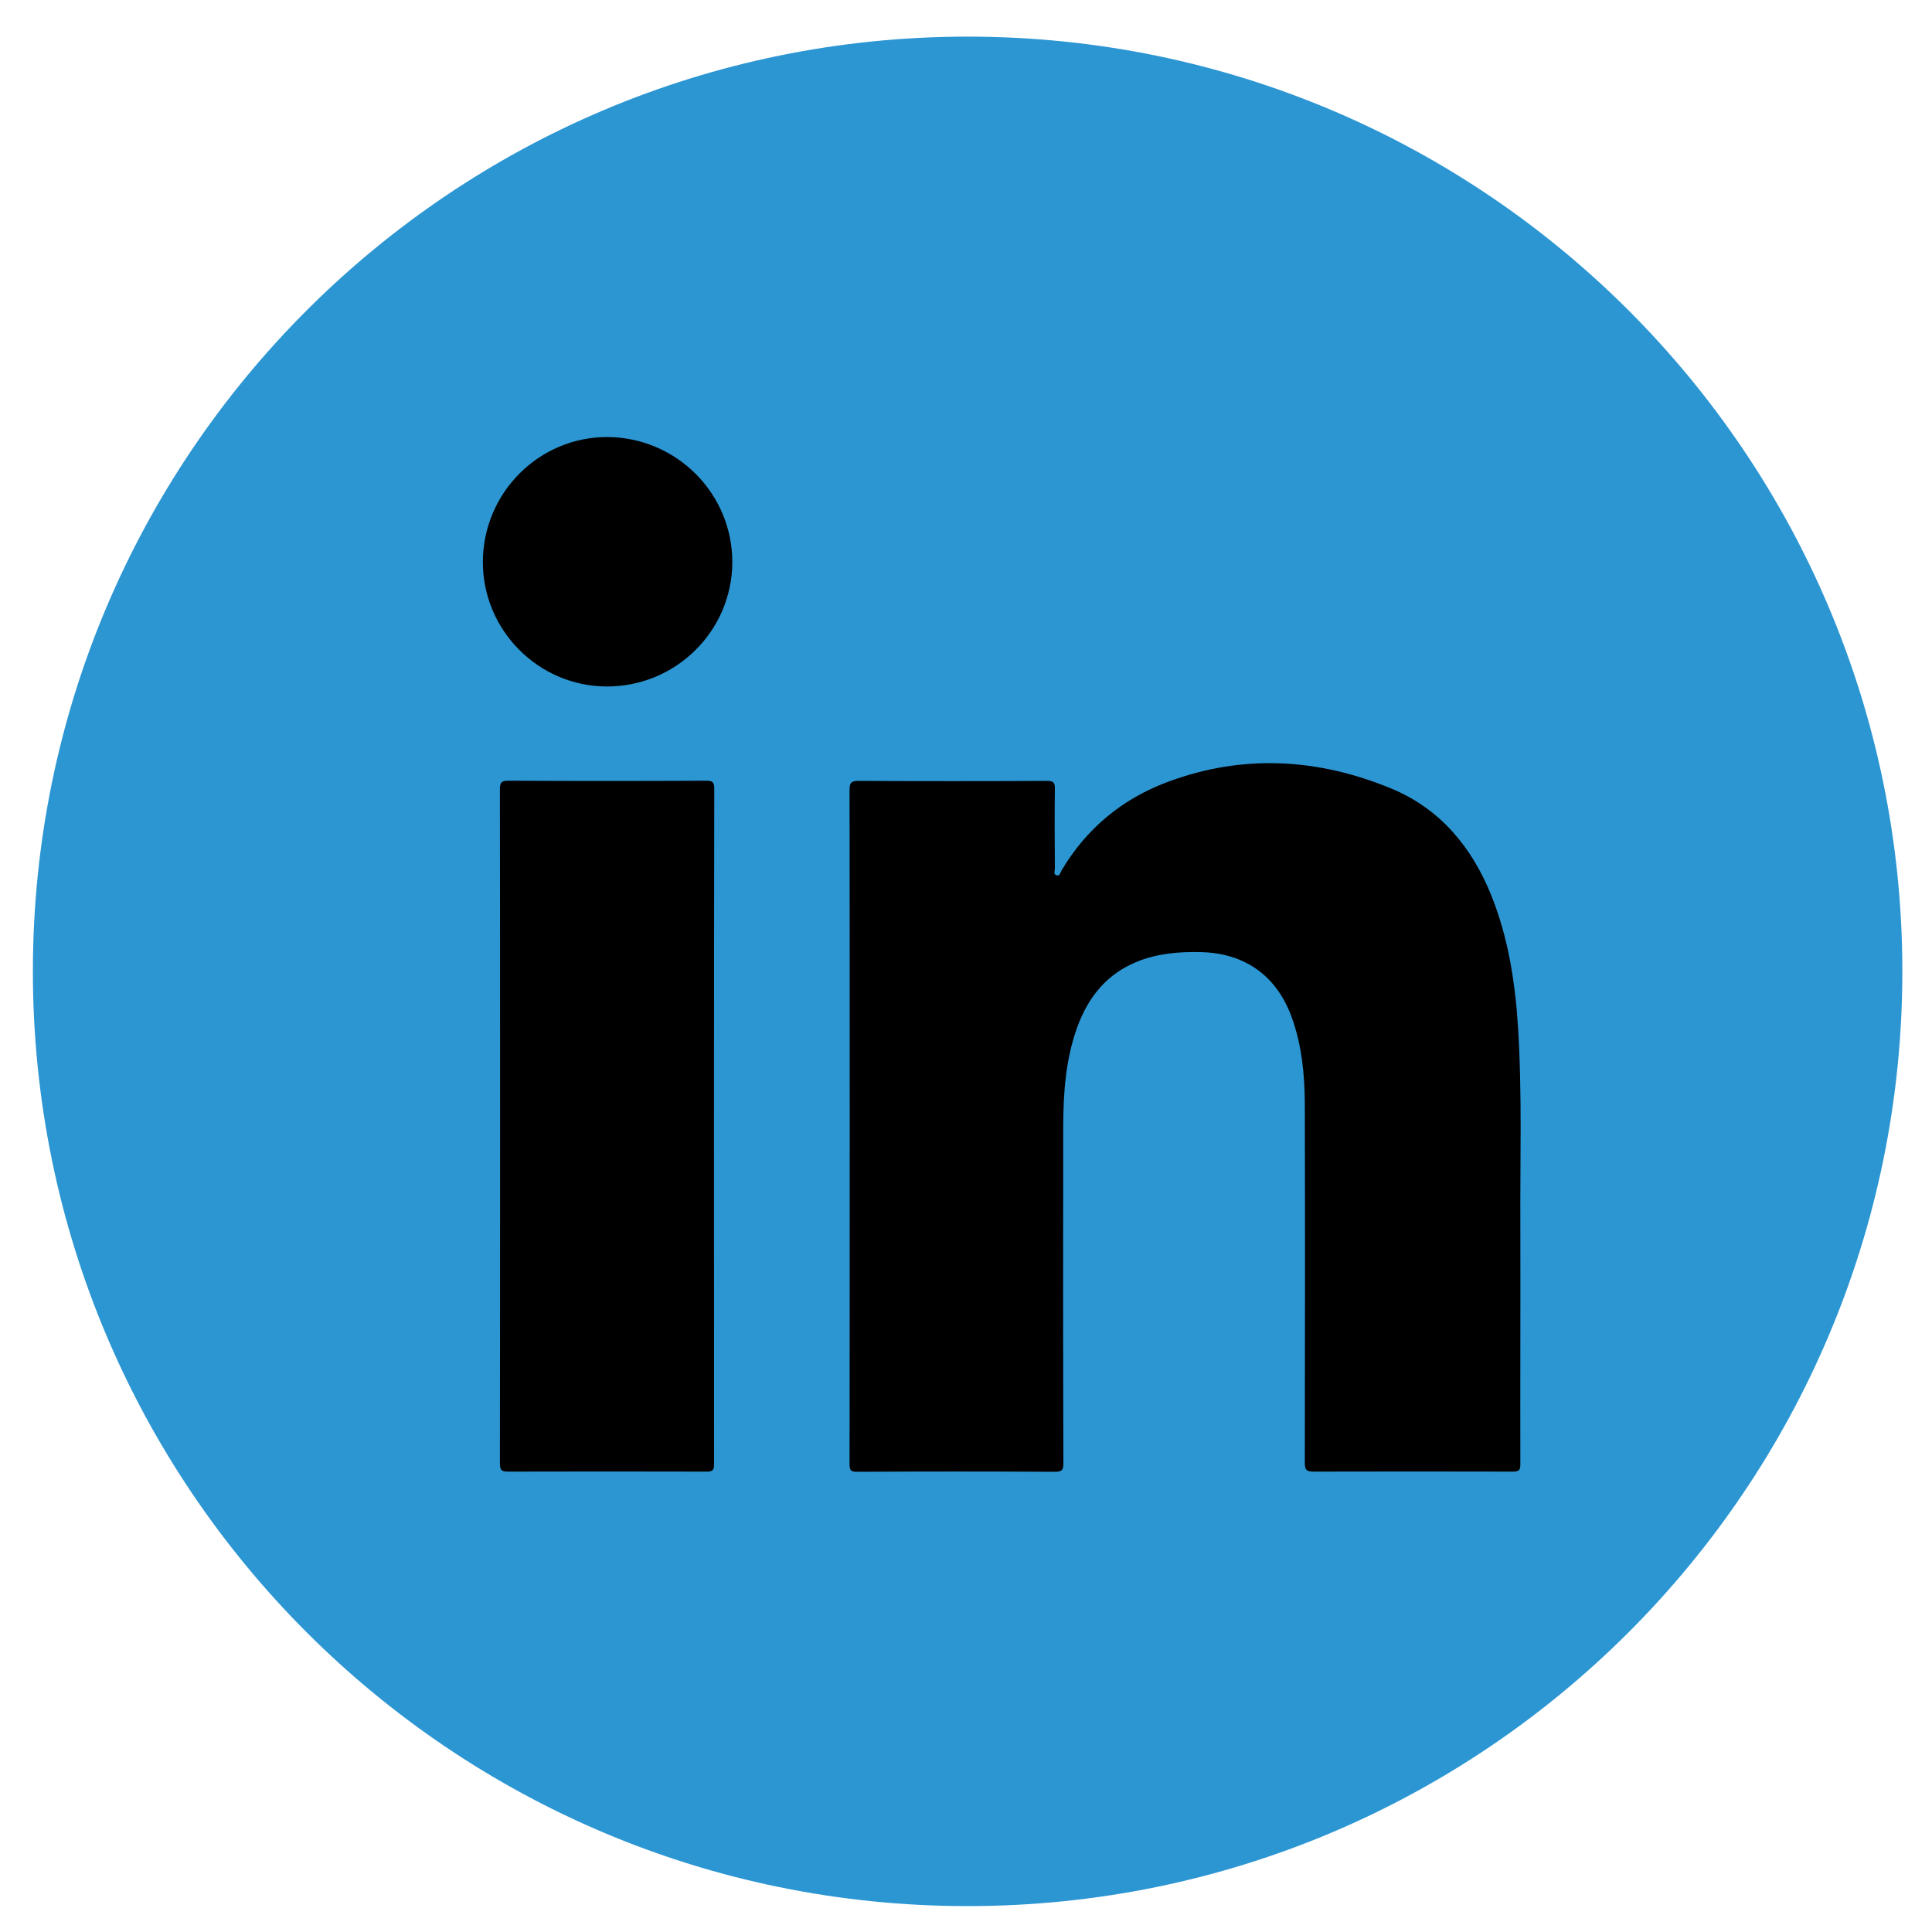 <?xml version="1.0" encoding="utf-8"?>
<!-- Generator: Adobe Illustrator 25.0.1, SVG Export Plug-In . SVG Version: 6.00 Build 0)  -->
<svg version="1.1" xmlns="http://www.w3.org/2000/svg" xmlns:xlink="http://www.w3.org/1999/xlink" x="0px" y="0px"
	 viewBox="0 0 113.39 113.39" style="enable-background:new 0 0 113.39 113.39;" xml:space="preserve">
<style type="text/css">
	.st0{display:none;}
	.st1{display:inline;}
	.st2{display:inline;fill:#000000;}
	.st3{display:inline;fill:#000000;stroke:#2c96d3;stroke-miterlimit:10;}
	.st4{fill:#000000;}
  .st5{fill:#2c96d3;}
</style>
<g id="Ebene_1" class="st0">
	<path class="st1" d="M56.79,2.15c-30.3,0-54.86,24.56-54.86,54.86c0,30.3,24.56,54.86,54.86,54.86c30.3,0,54.86-24.56,54.86-54.86
		C111.65,26.71,87.09,2.15,56.79,2.15z"/>
	<path class="st2" d="M62.05,73.6c0,5.08-0.04,10.17,0.02,15.25c0.02,1.33-0.34,1.85-1.76,1.82c-3.72-0.09-7.44-0.08-11.16,0
		c-1.37,0.03-1.68-0.5-1.68-1.75c0.04-10.12,0.02-20.24,0.03-30.36c0-1.95,0-1.95-1.92-1.95c-1.27,0-2.54-0.04-3.81,0.01
		c-0.88,0.04-1.19-0.27-1.18-1.16c0.04-3.27,0.04-6.54,0-9.8c-0.01-0.93,0.41-1.18,1.22-1.18c1.5,0.01,3-0.03,4.49,0
		c0.88,0.02,1.19-0.35,1.2-1.21c0.03-2.72,0.02-5.44,0.21-8.16c0.29-4.17,1.57-7.91,5.25-10.4c2.36-1.6,5.07-2.23,7.84-2.34
		c3.49-0.14,6.99-0.02,10.48-0.06c0.88-0.01,1.19,0.27,1.18,1.16c-0.04,3.22-0.05,6.44,0,9.67c0.02,0.97-0.37,1.27-1.27,1.28
		c-2,0-3.99,0-5.99,0.1c-2.32,0.12-3.11,0.99-3.15,3.35c-0.03,1.77,0.03,3.54-0.04,5.31c-0.04,1.04,0.39,1.34,1.36,1.32
		c2.54-0.04,5.08,0.02,7.62-0.02c1.06-0.02,1.59,0.21,1.44,1.45c-0.38,3.1-0.67,6.21-0.97,9.31c-0.1,1.04-0.52,1.46-1.63,1.41
		c-2.04-0.1-4.09,0.04-6.12-0.05c-1.27-0.06-1.74,0.29-1.72,1.64C62.11,63.34,62.06,68.47,62.05,73.6
		C62.06,73.6,62.06,73.6,62.05,73.6z"/>
</g>
<g id="Ebene_2" class="st0">
	<path class="st1" d="M56.79,2.15c-30.3,0-54.86,24.56-54.86,54.86c0,30.3,24.56,54.86,54.86,54.86c30.3,0,54.86-24.56,54.86-54.86
		C111.65,26.71,87.09,2.15,56.79,2.15z"/>
	<path class="st3" d="M88.38,39.34C88.23,32.27,84.24,27.56,77.92,26c-1.67-0.41-3.41-0.65-5.13-0.7
		c-5.42-0.16-10.84-0.26-16.25-0.24c-5.69,0.02-11.4-0.01-17.07,0.37c-8.72,0.59-13.4,5.37-14.11,14.08
		c-0.25,3.13-0.33,6.28-0.31,9.42c0.03,8.33,0.08,16.67,0.29,25c0.09,3.45,0.98,6.75,3.27,9.52c2.89,3.5,6.79,4.84,11.1,5.04
		c5.73,0.27,11.47,0.32,17.38,0.47c5.61-0.15,11.4-0.22,17.17-0.49c3.66-0.17,7.06-1.23,9.83-3.86c2.89-2.75,4.25-6.23,4.3-10.04
		C88.54,62.83,88.64,51.08,88.38,39.34z M56.78,71.95c-8.21-0.02-14.92-6.84-14.9-15.12c0.02-8.11,6.83-14.9,14.96-14.9
		c8.26,0,15.06,6.75,15.06,14.96C71.9,65.23,65.12,71.98,56.78,71.95z M75.8,42.23c-2.29-0.05-4.18-1.99-4.19-4.29
		c-0.01-2.43,1.93-4.37,4.37-4.36c2.33,0.01,4.29,2,4.26,4.34C80.22,40.33,78.2,42.28,75.8,42.23z"/>
</g>
<g id="Ebene_3" class="st0">
	<path class="st1" d="M56.69,2.15c-30.3,0-54.86,24.56-54.86,54.86c0,30.3,24.56,54.86,54.86,54.86c30.3,0,54.86-24.56,54.86-54.86
		C111.55,26.71,86.99,2.15,56.69,2.15z"/>
	<path class="st3" d="M94.17,40.36c-0.82-5.36-3.63-8.31-8.94-9.23c-4.42-0.77-8.9-0.87-13.37-1.03
		c-6.29-0.23-12.58-0.32-18.88-0.24c-7.43,0.1-14.85,0.21-22.25,0.94c-1.95,0.19-3.92,0.39-5.72,1.27c-3.66,1.8-5.15,4.99-5.7,8.82
		c-0.81,5.65-1.09,11.34-1.04,17.04c0.06,5.67,0.23,11.33,1.39,16.91c0.86,4.15,3.37,6.82,7.51,7.84c2,0.49,4.06,0.63,6.11,0.77
		c7.8,0.55,15.61,0.72,24.19,0.74c7.86-0.05,16.47-0.17,25.07-0.94c1.78-0.16,3.57-0.32,5.25-0.98c3.89-1.53,5.76-4.59,6.39-8.58
		c0.52-3.33,0.8-6.68,0.96-10.05C95.51,55.85,95.35,48.08,94.17,40.36z M48.96,68.41c0-7.63,0-15.13,0-22.81
		C55.64,49.4,62.26,53.16,69,57C62.27,60.83,55.66,64.6,48.96,68.41z"/>
</g>
<g id="Ebene_4">
	<path class="st5" d="M56.79,2.15c-30.3,0-54.86,24.56-54.86,54.86c0,30.3,24.56,54.86,54.86,54.86c30.3,0,54.86-24.56,54.86-54.86
		C111.65,26.71,87.09,2.15,56.79,2.15z"/>
	<g>
		<path class="st4" d="M41.91,85.94c0,0.36-0.1,0.43-0.44,0.43c-3.88-0.01-7.76-0.01-11.65,0c-0.37,0-0.48-0.08-0.48-0.47
			c0.01-6.6,0.01-13.19,0.01-19.79c0-6.6,0-13.19-0.01-19.79c0-0.4,0.09-0.5,0.5-0.5c3.87,0.02,7.74,0.02,11.61,0
			c0.36,0,0.47,0.08,0.47,0.46C41.9,59.5,41.9,72.72,41.91,85.94z"/>
		<path class="st4" d="M35.61,40.29c-4.02-0.01-7.29-3.32-7.27-7.33c0.02-4.06,3.32-7.34,7.34-7.31c4.05,0.04,7.31,3.33,7.3,7.36
			C42.96,37.04,39.66,40.3,35.61,40.29z"/>
		<path class="st4" d="M89.23,85.94c0,0.35-0.09,0.43-0.43,0.43c-3.9-0.01-7.79-0.01-11.69,0c-0.41,0-0.53-0.08-0.53-0.51
			c0.01-7.03,0.02-14.06,0-21.08c-0.01-1.71-0.17-3.41-0.76-5.05c-0.87-2.44-2.74-3.79-5.34-3.85c-1.26-0.03-2.5,0.07-3.69,0.54
			c-1.8,0.71-2.91,2.07-3.56,3.85c-0.68,1.87-0.82,3.82-0.83,5.79c-0.01,6.61-0.01,13.22,0.01,19.83c0,0.37-0.07,0.49-0.47,0.49
			c-3.88-0.02-7.77-0.02-11.65,0c-0.35,0-0.43-0.09-0.43-0.44c0.01-6.61,0.01-13.22,0.01-19.83c0-6.58,0-13.17-0.01-19.75
			c0-0.41,0.09-0.53,0.52-0.53c3.69,0.02,7.38,0.02,11.06,0c0.36,0,0.48,0.08,0.47,0.46c-0.02,1.56-0.01,3.12,0,4.68
			c0,0.14-0.1,0.34,0.09,0.4c0.21,0.07,0.23-0.16,0.3-0.28c1.46-2.46,3.56-4.2,6.21-5.19c4.42-1.66,8.86-1.4,13.17,0.39
			c2.86,1.19,4.72,3.45,5.86,6.3c0.98,2.45,1.38,5.03,1.55,7.64c0.25,3.93,0.12,7.87,0.14,11.81C89.24,76.67,89.22,81.3,89.23,85.94
			z"/>
	</g>
</g>
</svg>
